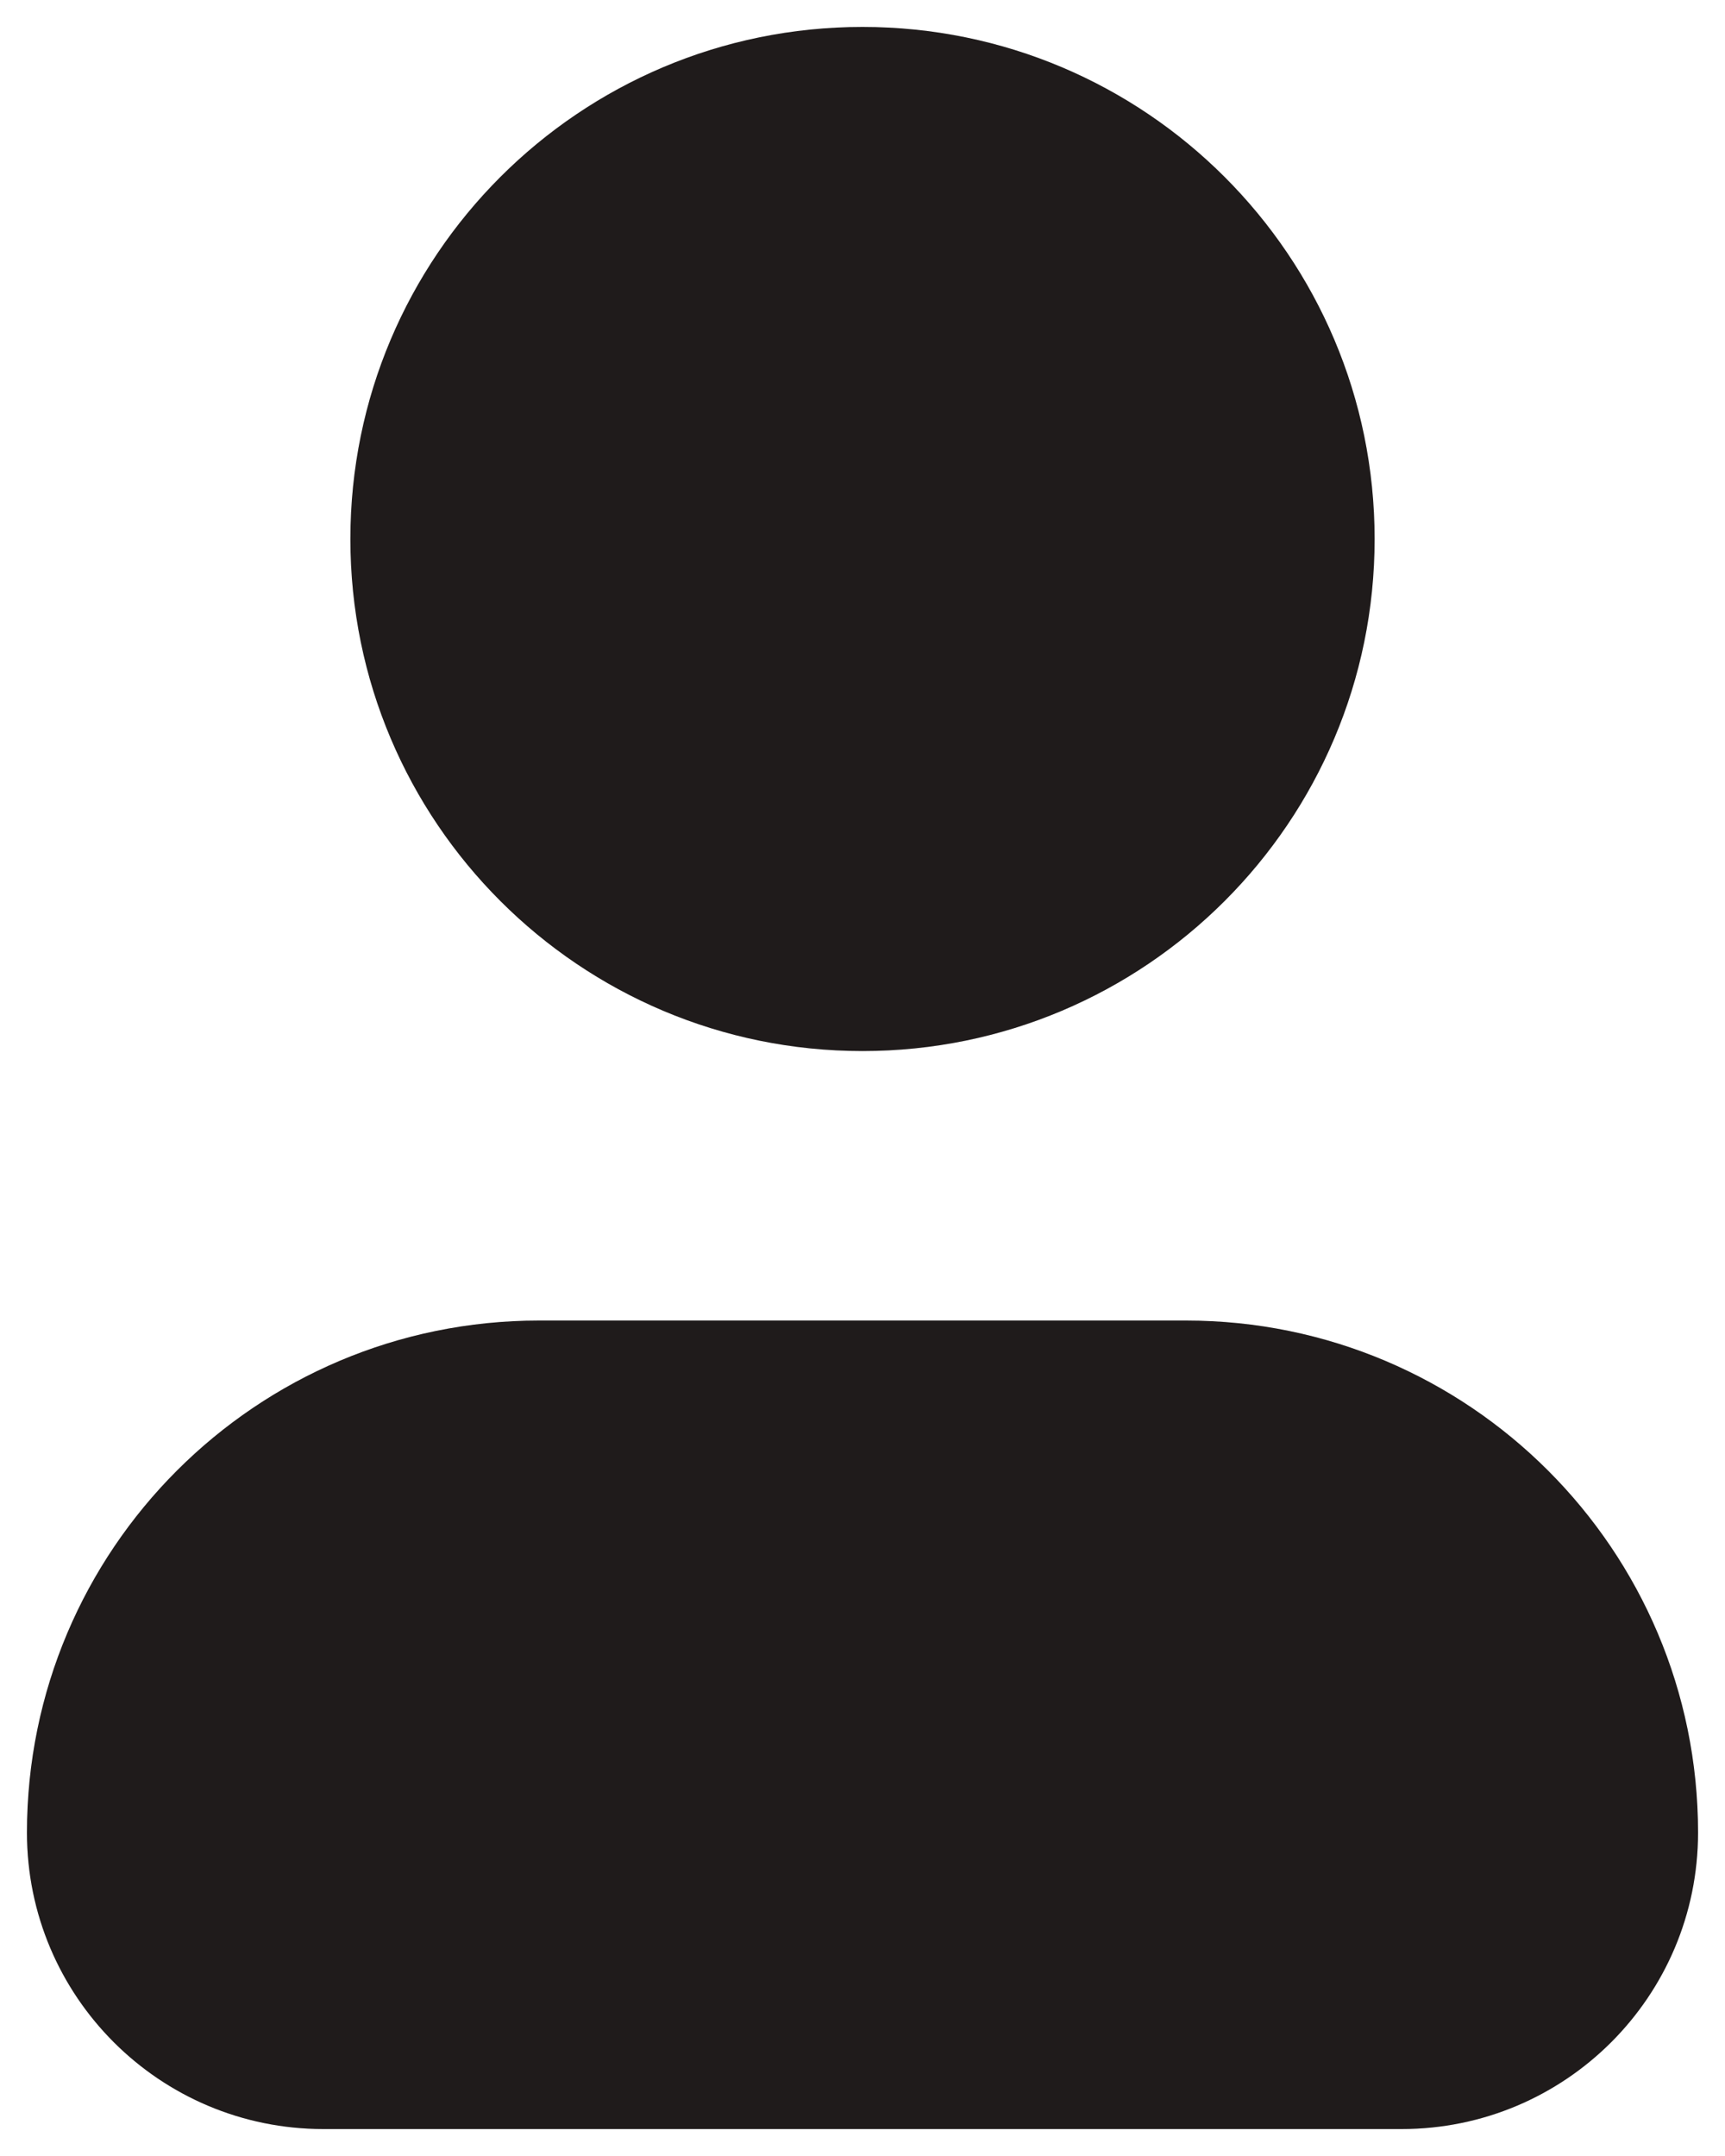 <svg width="16" height="20" viewBox="0 0 16 20" fill="none" xmlns="http://www.w3.org/2000/svg">
<path fill-rule="evenodd" clip-rule="evenodd" d="M8 0.25C5.377 0.25 3.25 2.377 3.25 5C3.25 7.623 5.377 9.75 8 9.75C10.623 9.75 12.75 7.623 12.75 5C12.75 2.377 10.623 0.25 8 0.25ZM13 19.75C14.519 19.75 15.75 18.519 15.75 17C15.75 14.377 13.623 12.25 11 12.25H5C2.377 12.25 0.25 14.377 0.25 17C0.25 18.519 1.481 19.75 3 19.75H13Z" fill="#1F1F1F"/>
<path fill-rule="evenodd" clip-rule="evenodd" d="M8 0.25C5.377 0.25 3.25 2.377 3.25 5C3.25 7.623 5.377 9.75 8 9.75C10.623 9.75 12.75 7.623 12.75 5C12.75 2.377 10.623 0.25 8 0.25ZM13 19.75C14.519 19.75 15.75 18.519 15.75 17C15.75 14.377 13.623 12.25 11 12.25H5C2.377 12.25 0.25 14.377 0.25 17C0.25 18.519 1.481 19.75 3 19.75H13Z" fill="#260000" fill-opacity="0.12"/>
</svg>
